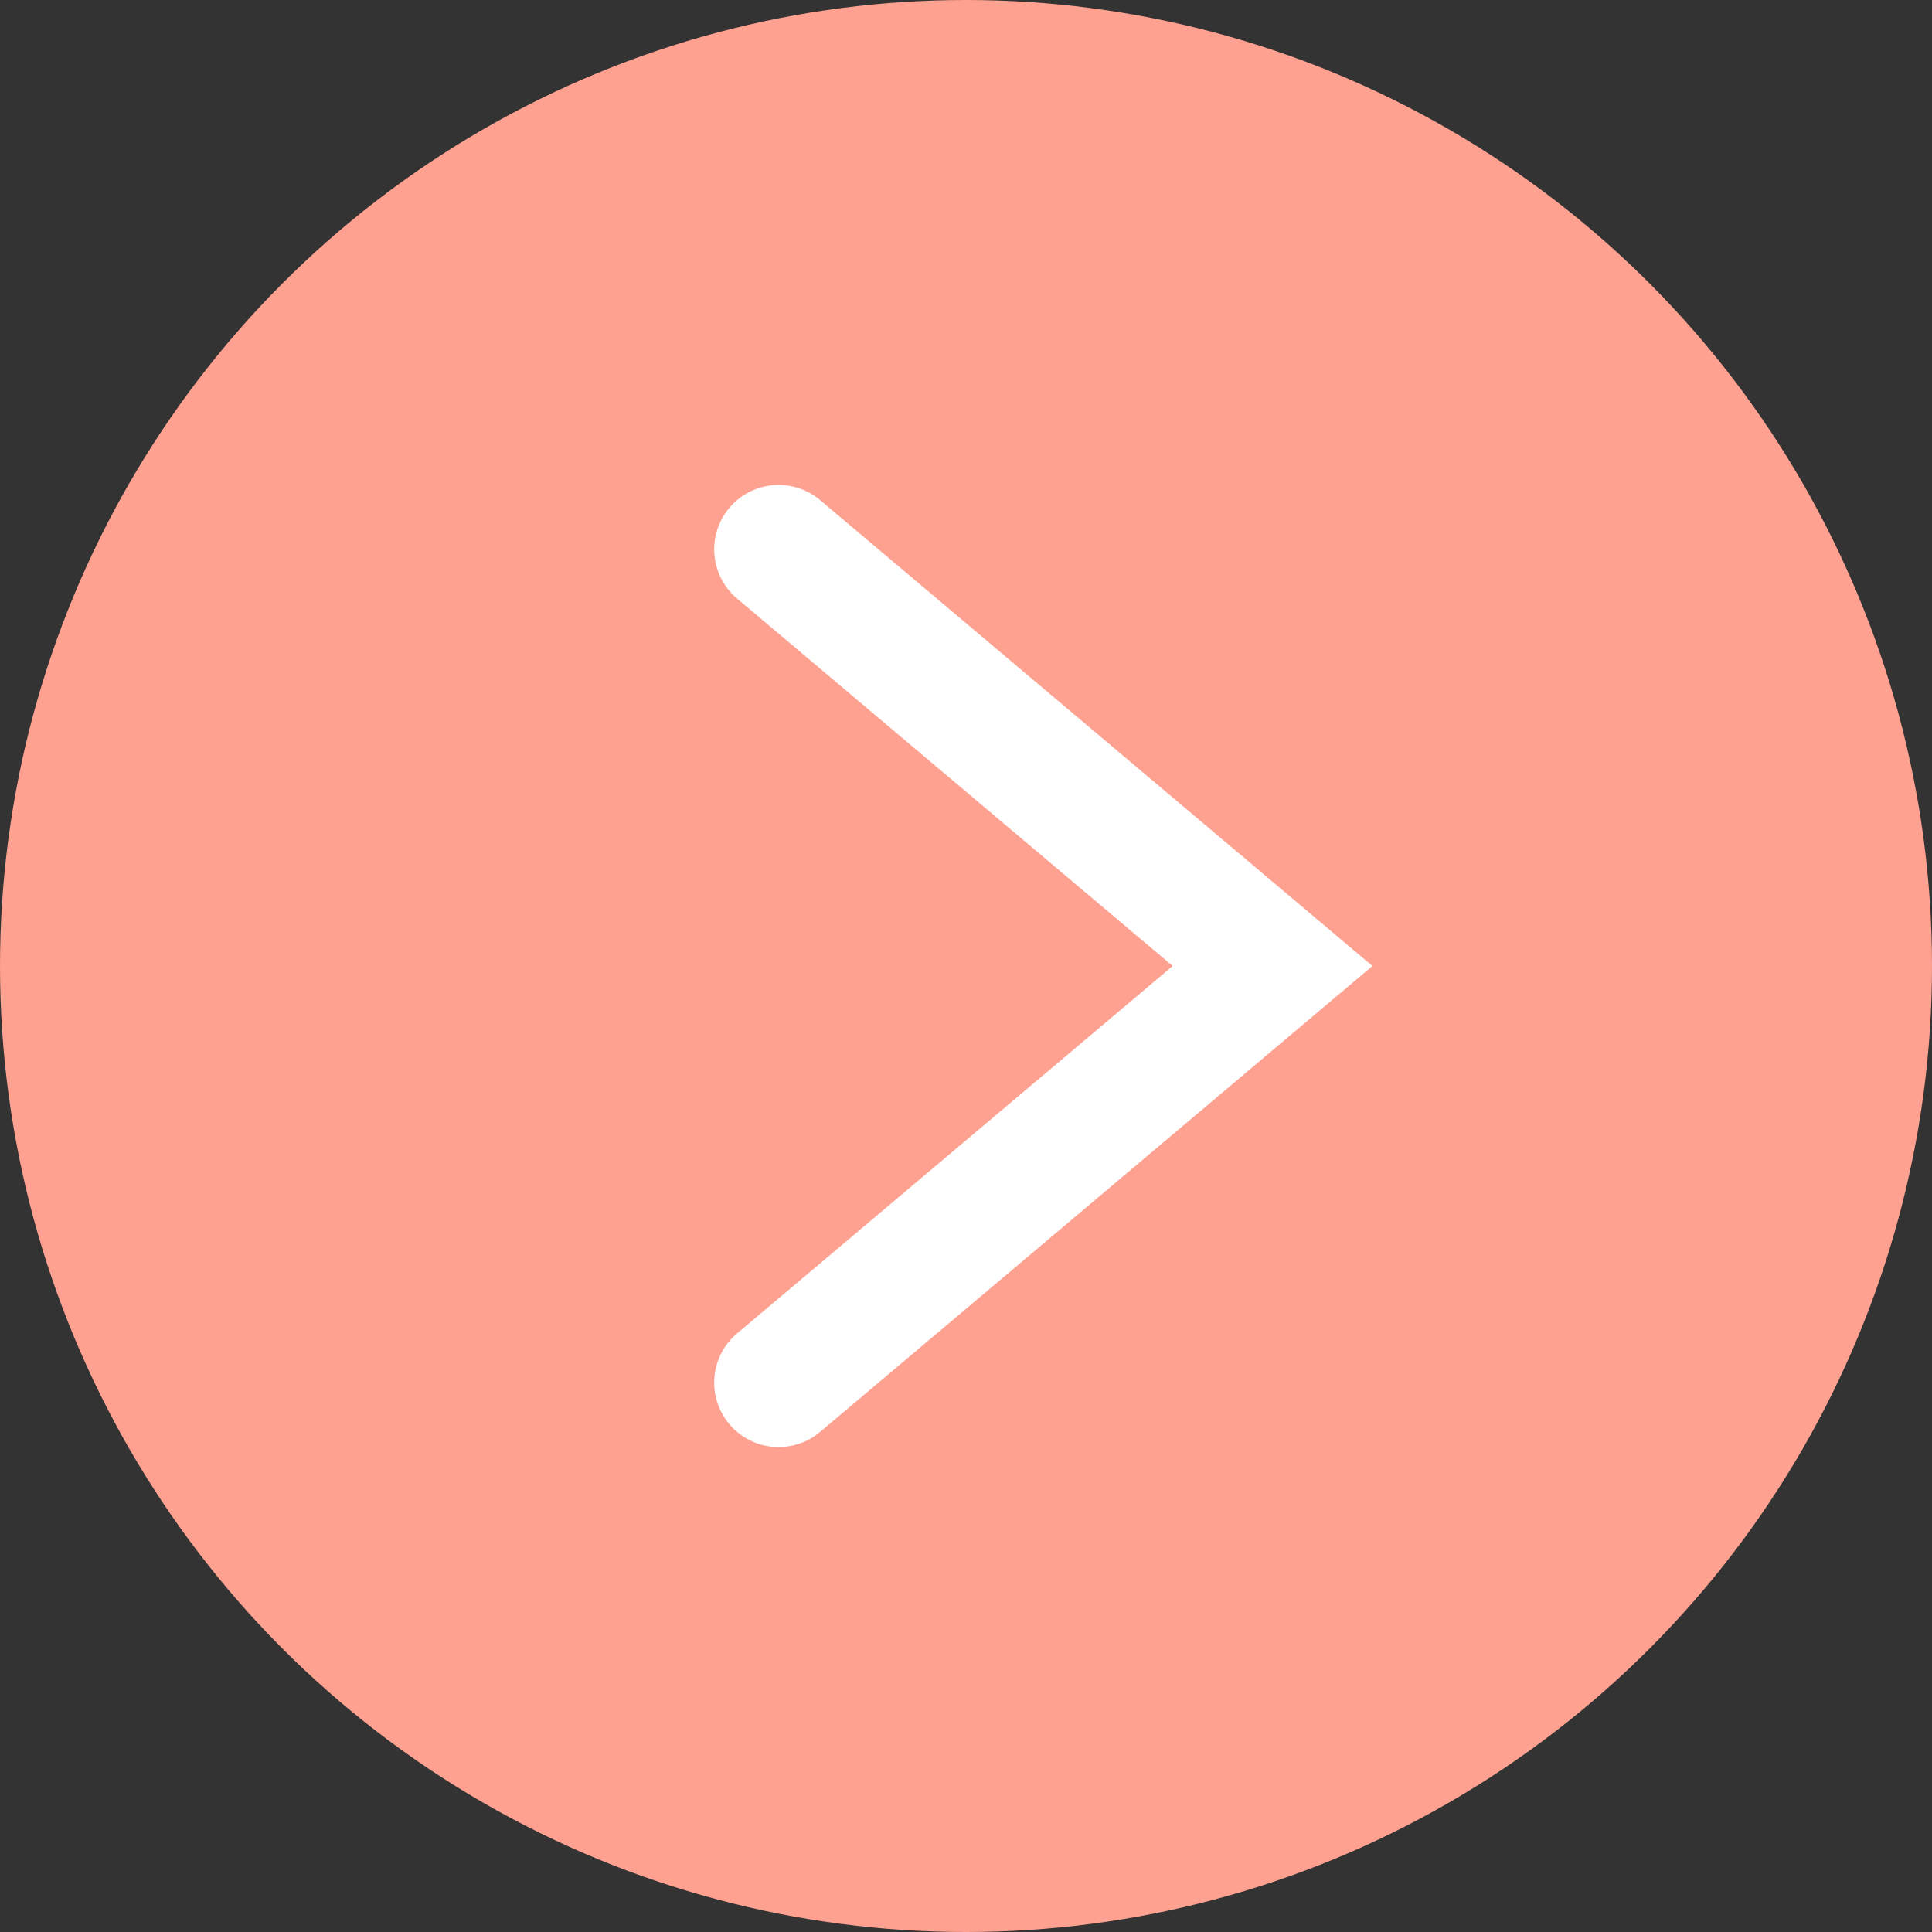 <svg xmlns="http://www.w3.org/2000/svg" viewBox="0 0 30 30"><rect x="0" y="0" width="30" height="30" fill="#333333" stroke="none"/><defs><style>.cls-1{fill:#fea191;}.cls-2{fill:none;stroke:#fff;stroke-linecap:round;stroke-miterlimit:10;stroke-width:2px;}</style></defs><title>Asset 61</title><g id="Layer_2" data-name="Layer 2"><g id="background"><circle class="cls-1" cx="15" cy="15" r="15"/><polyline class="cls-2" points="12.09 8.53 19.76 15 12.09 21.47"/></g></g></svg>